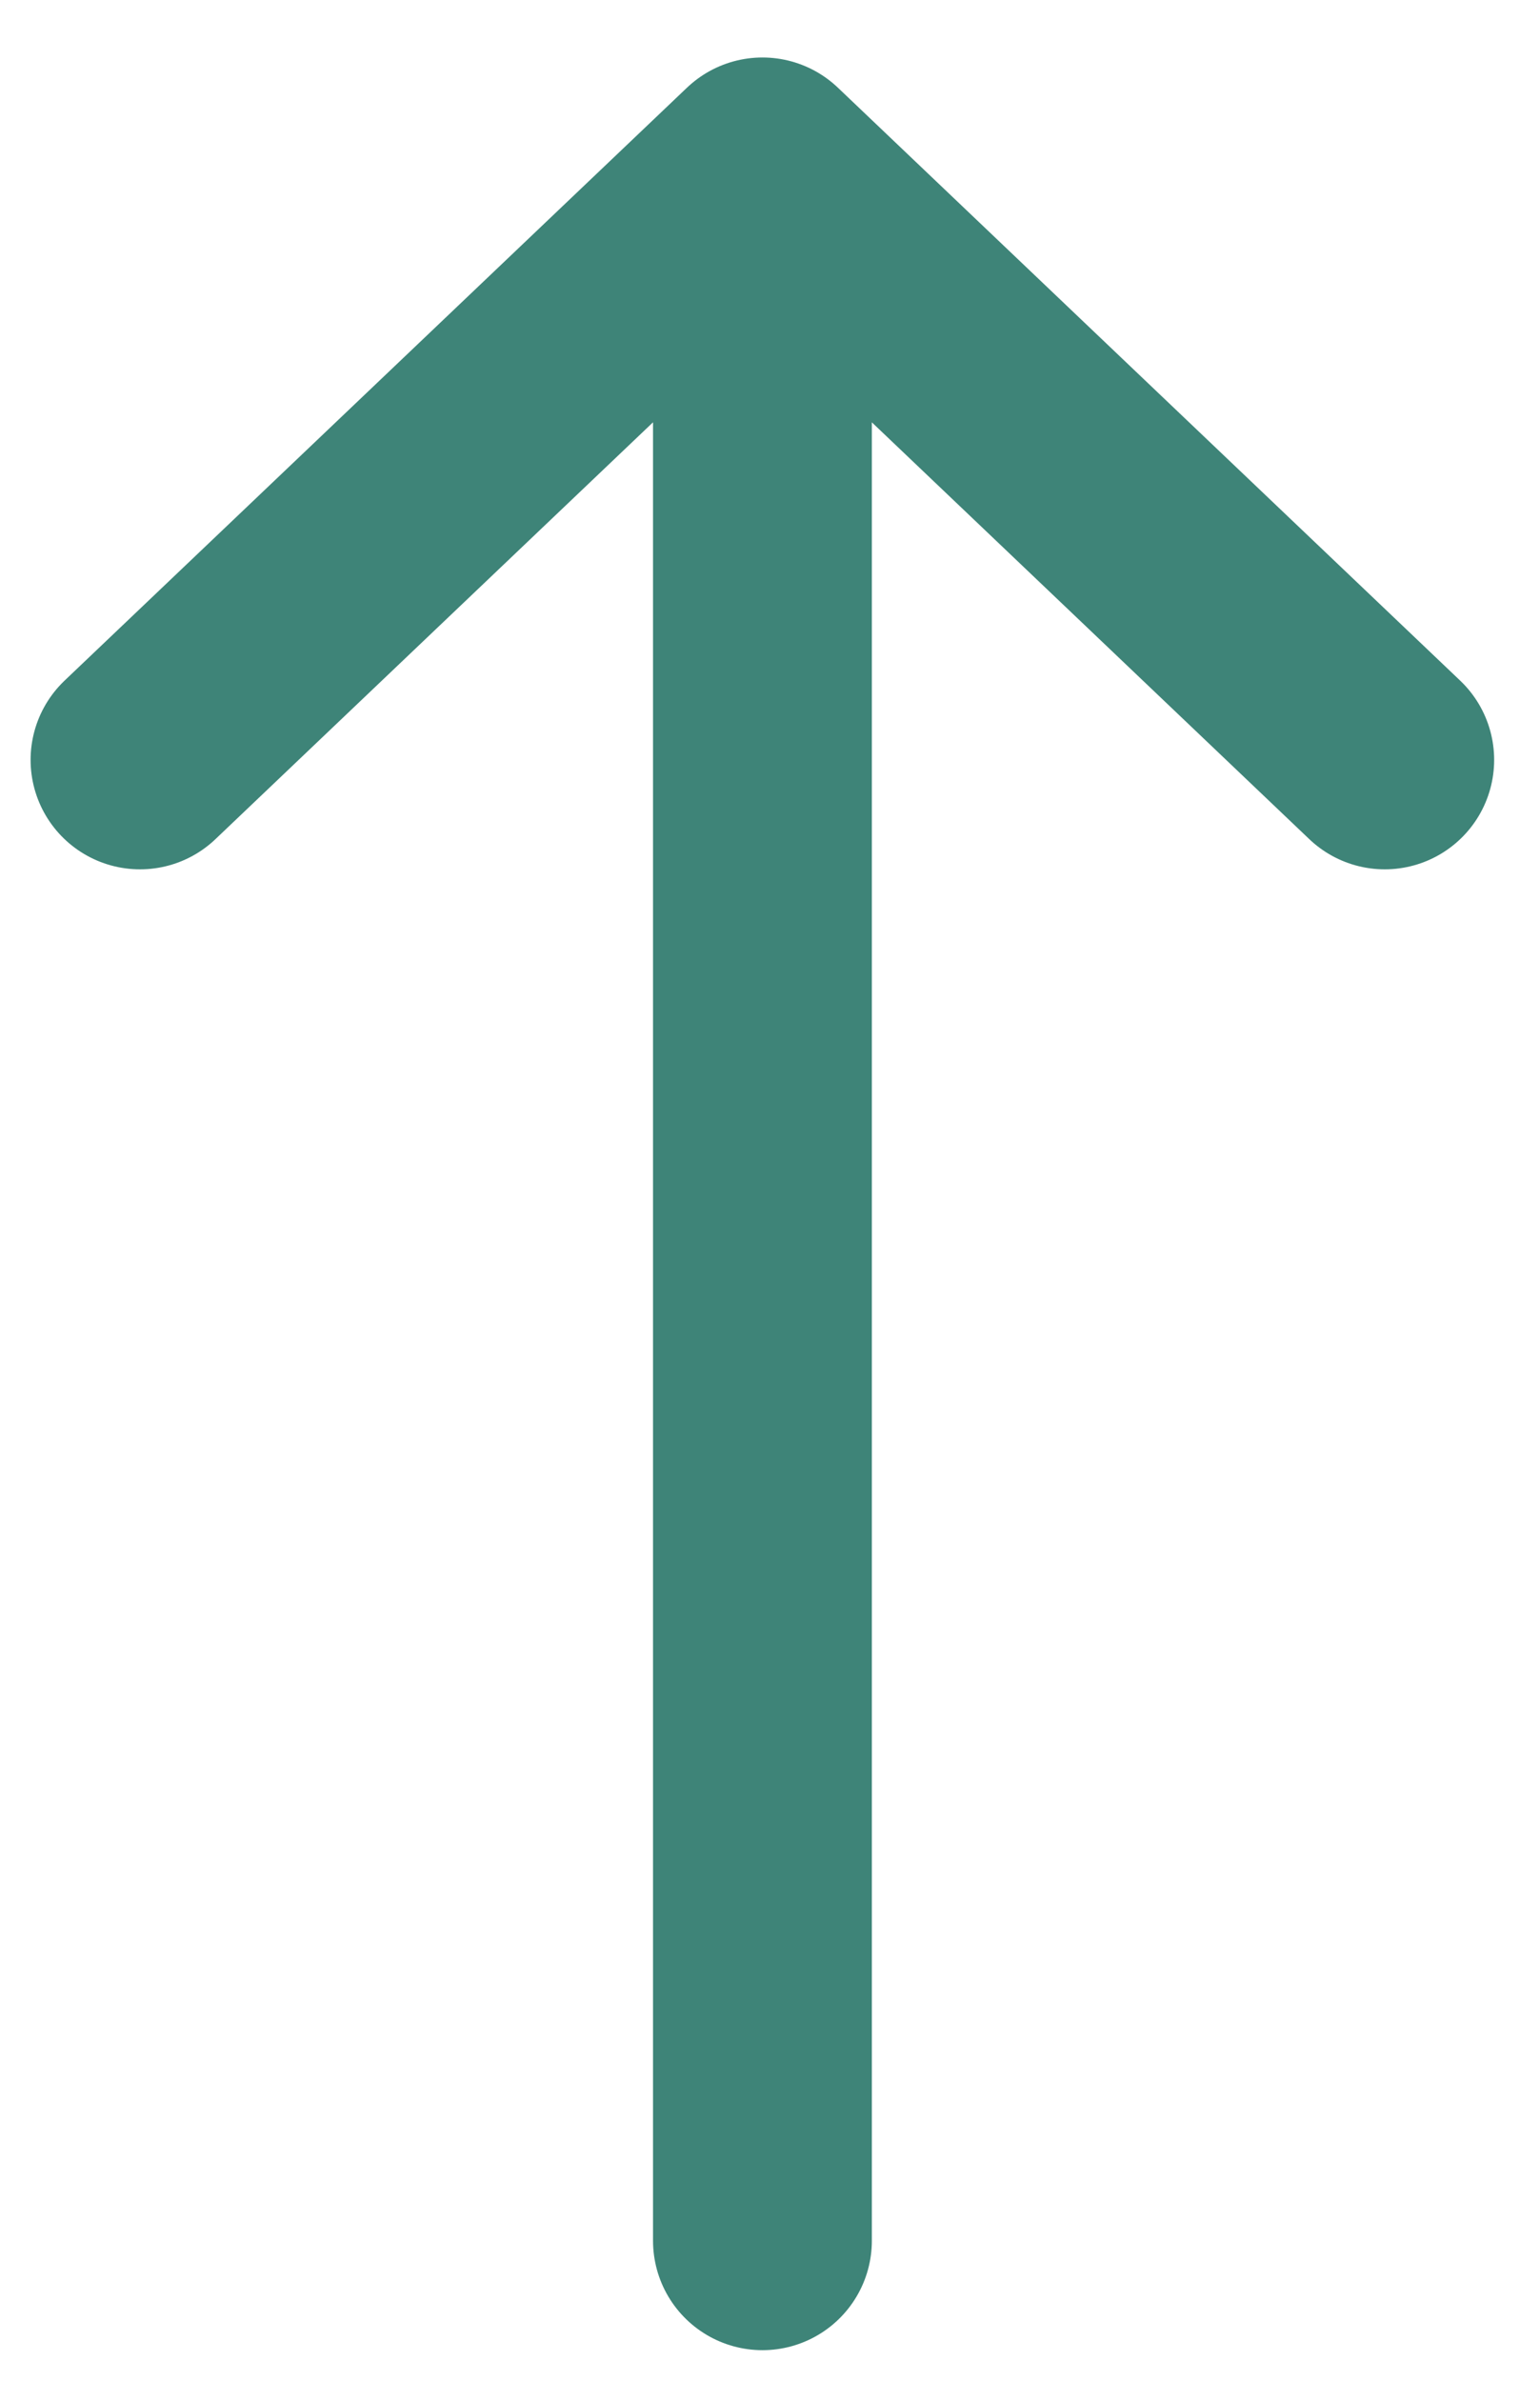 <svg width="11" height="17" viewBox="0 0 11 17" fill="none" xmlns="http://www.w3.org/2000/svg">
<path d="M1 5.426L5.446 1.192M5.446 1.192L9.891 5.426M5.446 1.192L5.446 16" stroke="#3E8478" stroke-width="1.563" stroke-linecap="round" stroke-linejoin="round"/>
</svg>
